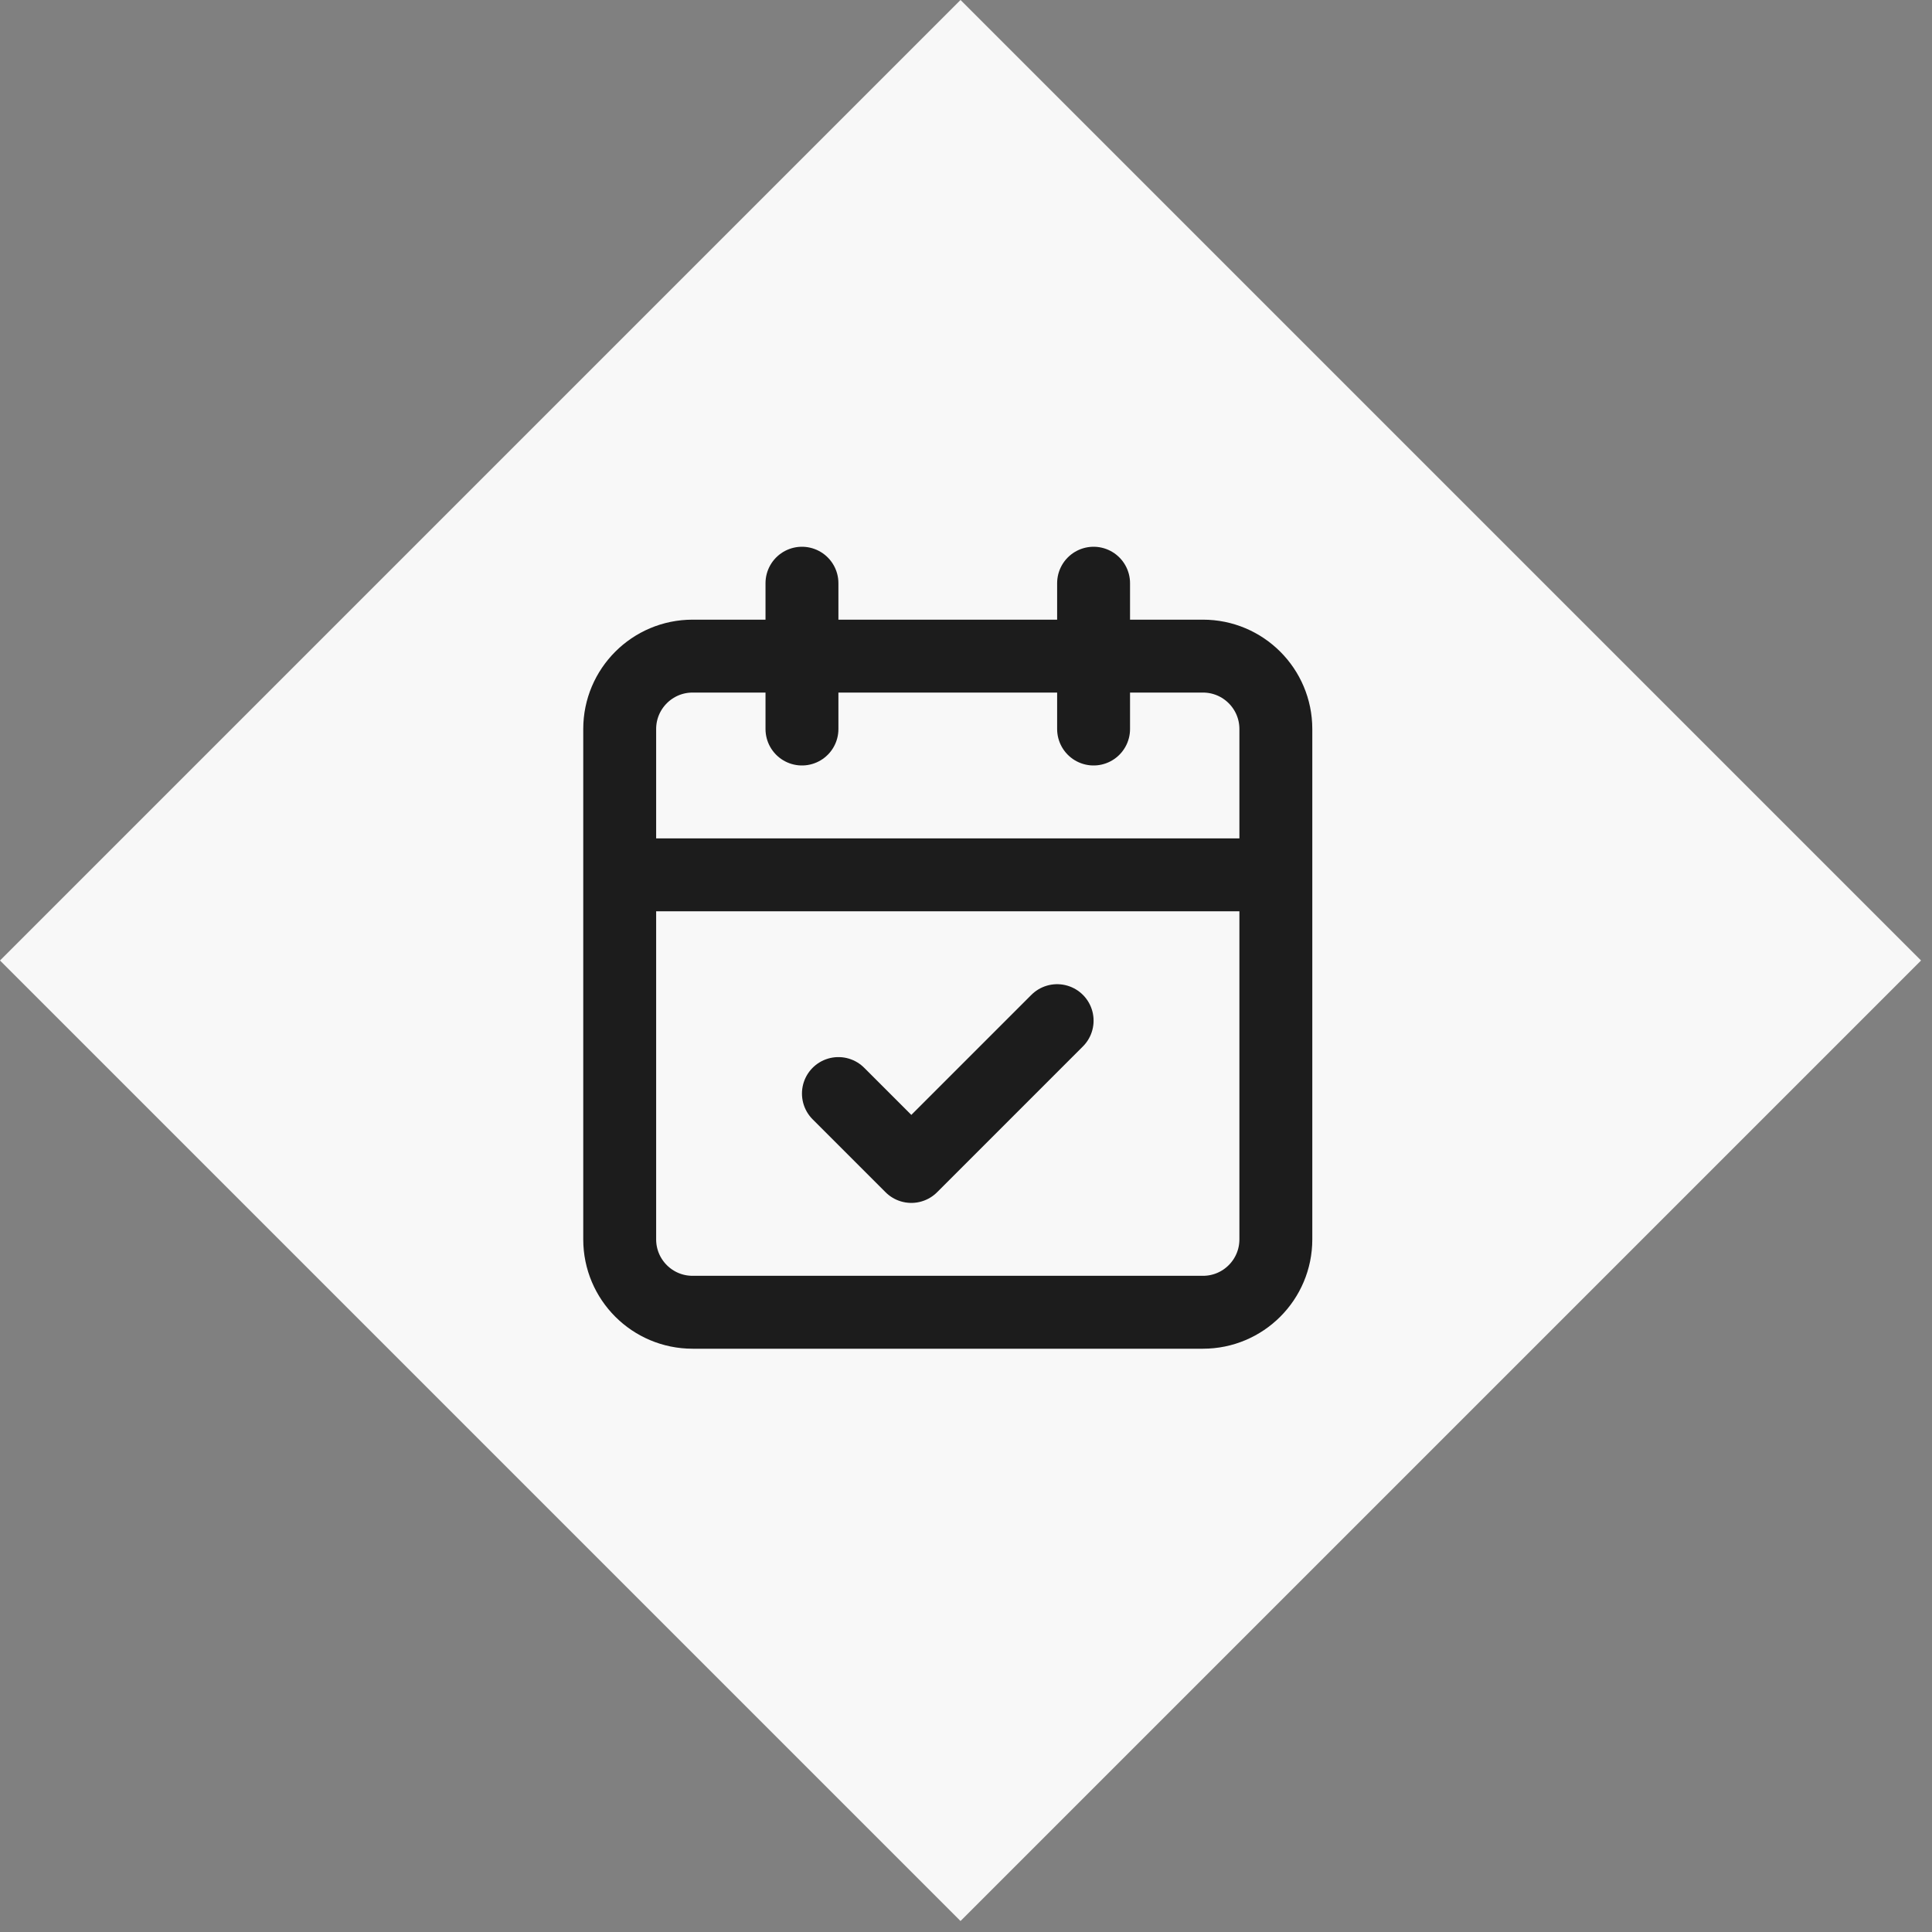 <svg xmlns="http://www.w3.org/2000/svg" width="53" height="53" viewBox="0 0 53 53" fill="none"><rect x="0" y="0" width="53" height="53" fill="#808080" stroke="none"/><rect y="26.349" width="37.264" height="37.264" transform="rotate(-45 0 26.349)" fill="#F8F8F8"></rect><path d="M30 15.999V19.999M22 15.999V19.999M17 23.999H35M23 29.999L25 31.999L29 27.999M19 17.999H33C34.105 17.999 35 18.895 35 19.999V33.999C35 35.104 34.105 35.999 33 35.999H19C17.895 35.999 17 35.104 17 33.999V19.999C17 18.895 17.895 17.999 19 17.999Z" stroke="#1C1C1C" stroke-width="2" stroke-linecap="round" stroke-linejoin="round"></path></svg>